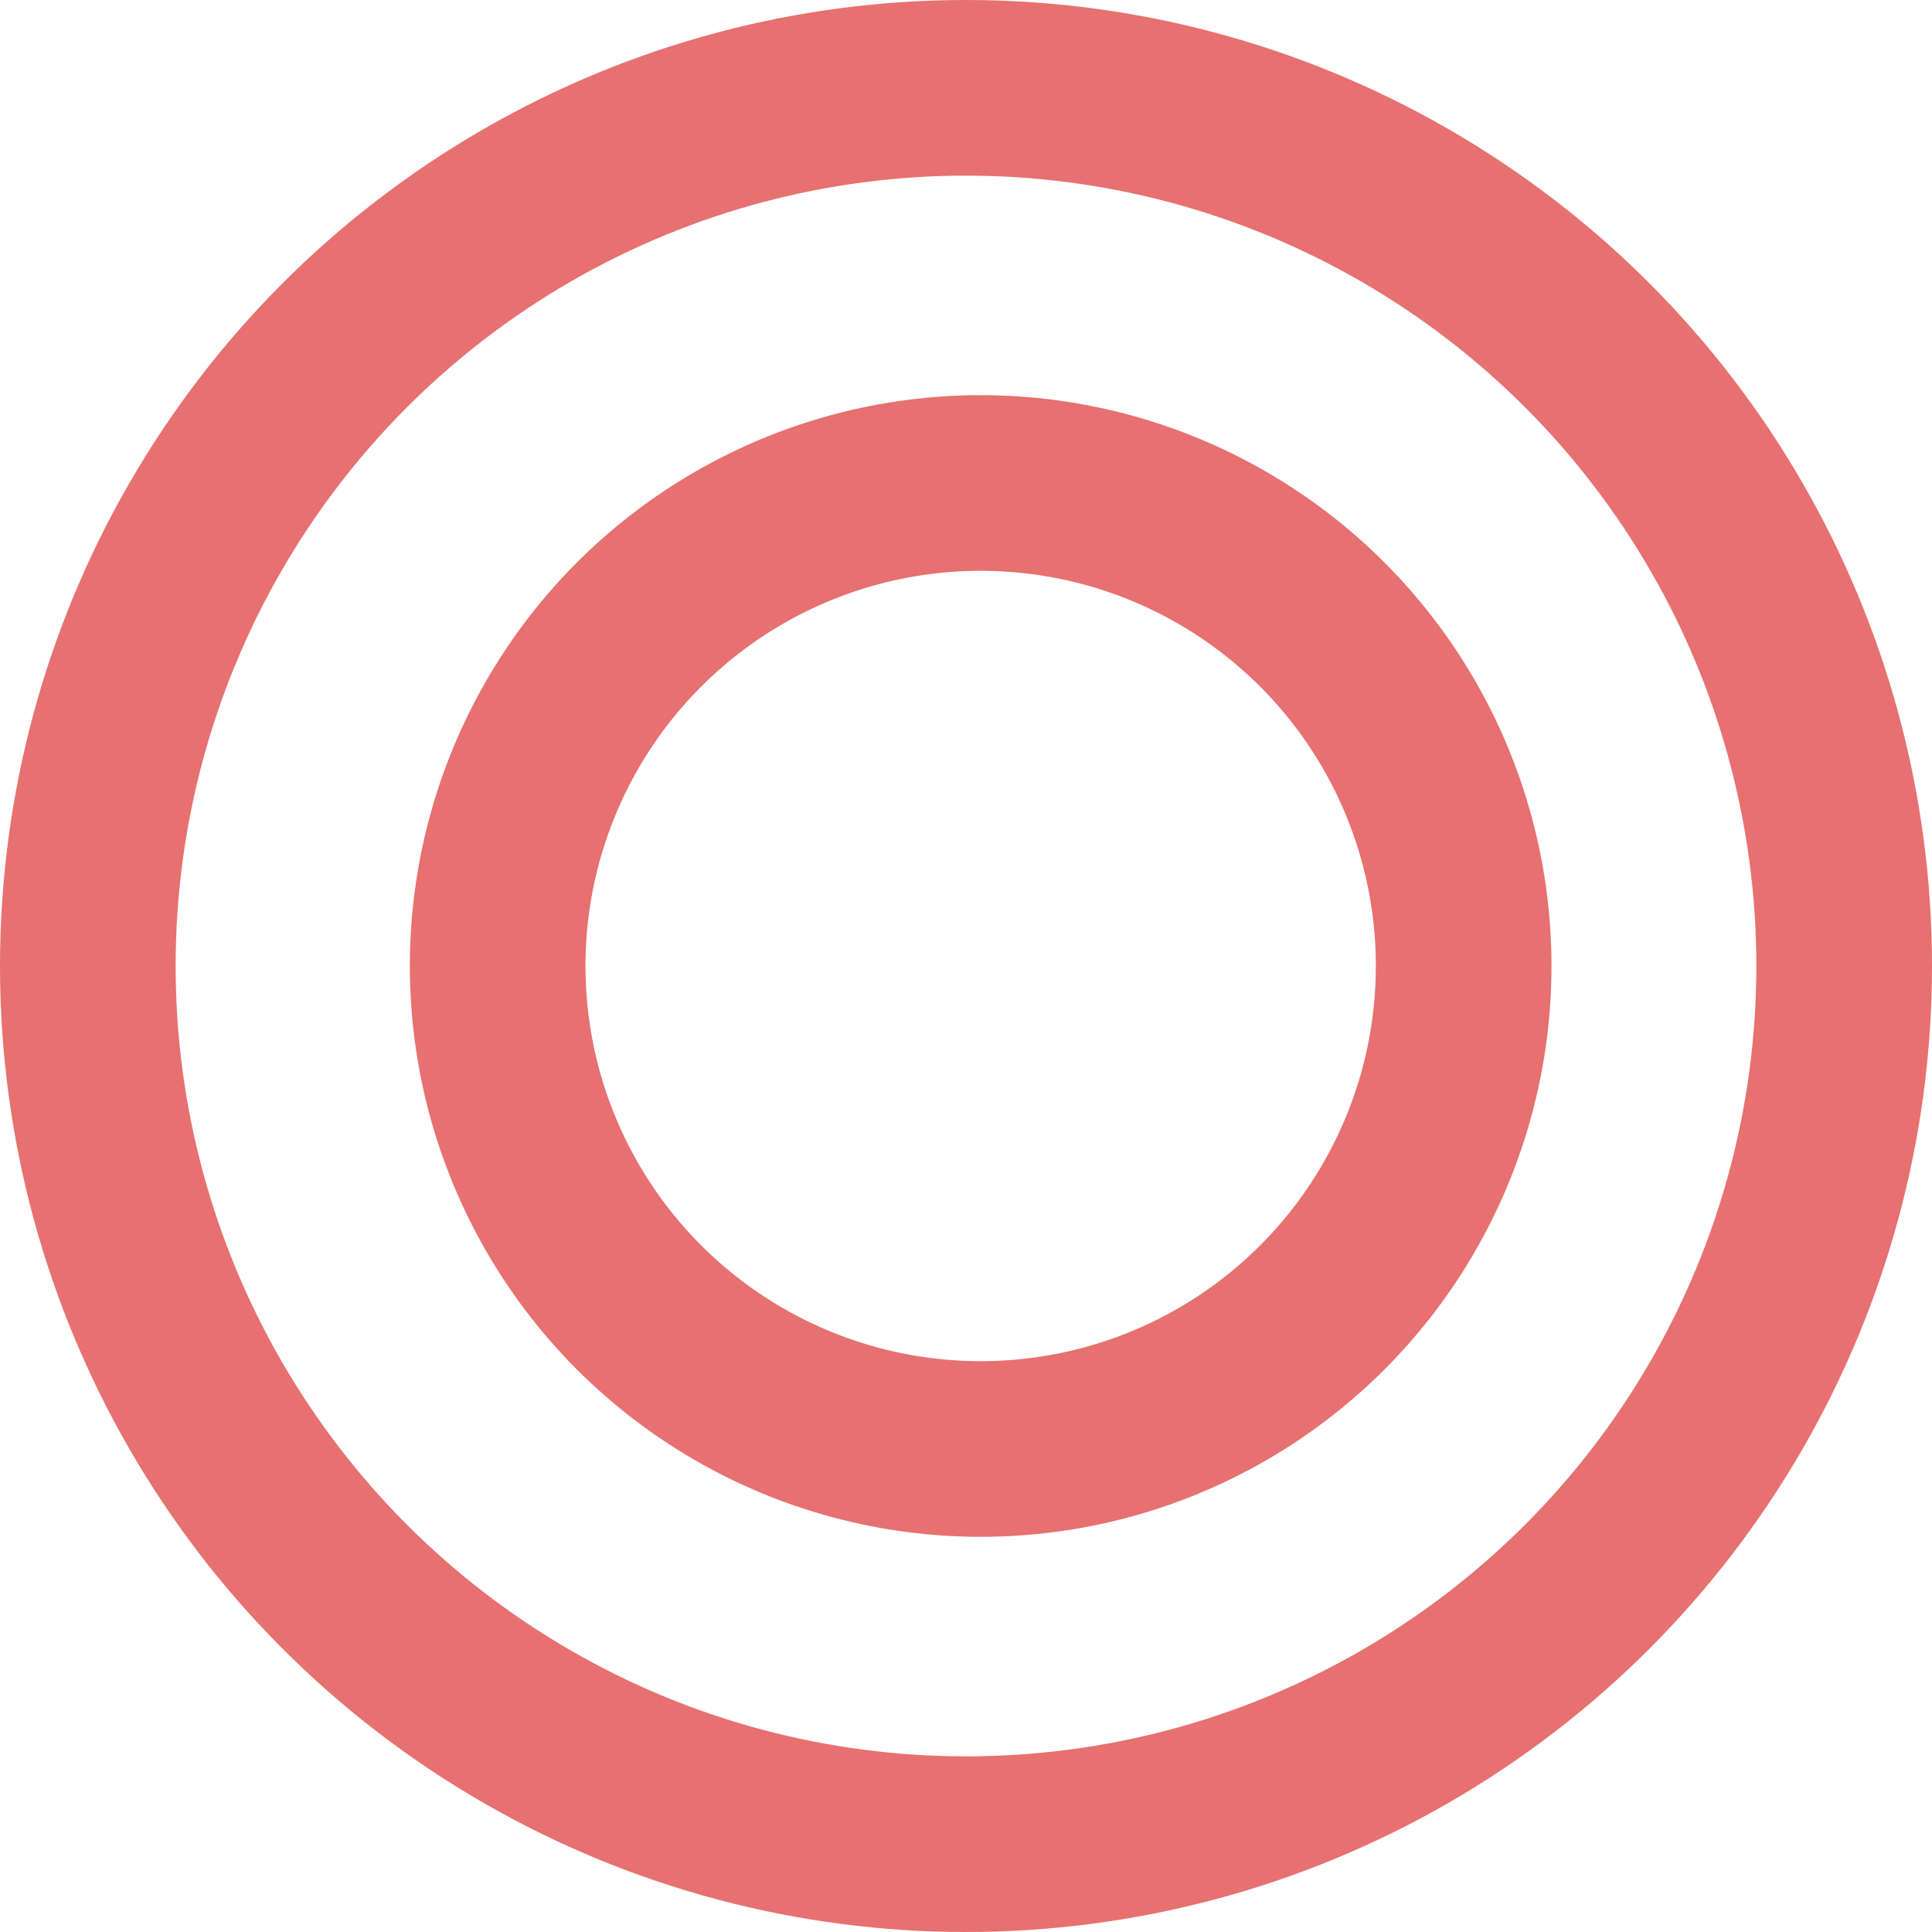 <?xml version="1.0" encoding="UTF-8"?>
<svg xmlns="http://www.w3.org/2000/svg" width="22" height="22" viewBox="0 0 22 22" fill="none">
  <circle cx="11" cy="11" r="10" stroke="#E77070" stroke-width="2"></circle>
  <circle cx="11.167" cy="11" r="5.5" stroke="#E77070" stroke-width="2"></circle>
</svg>
